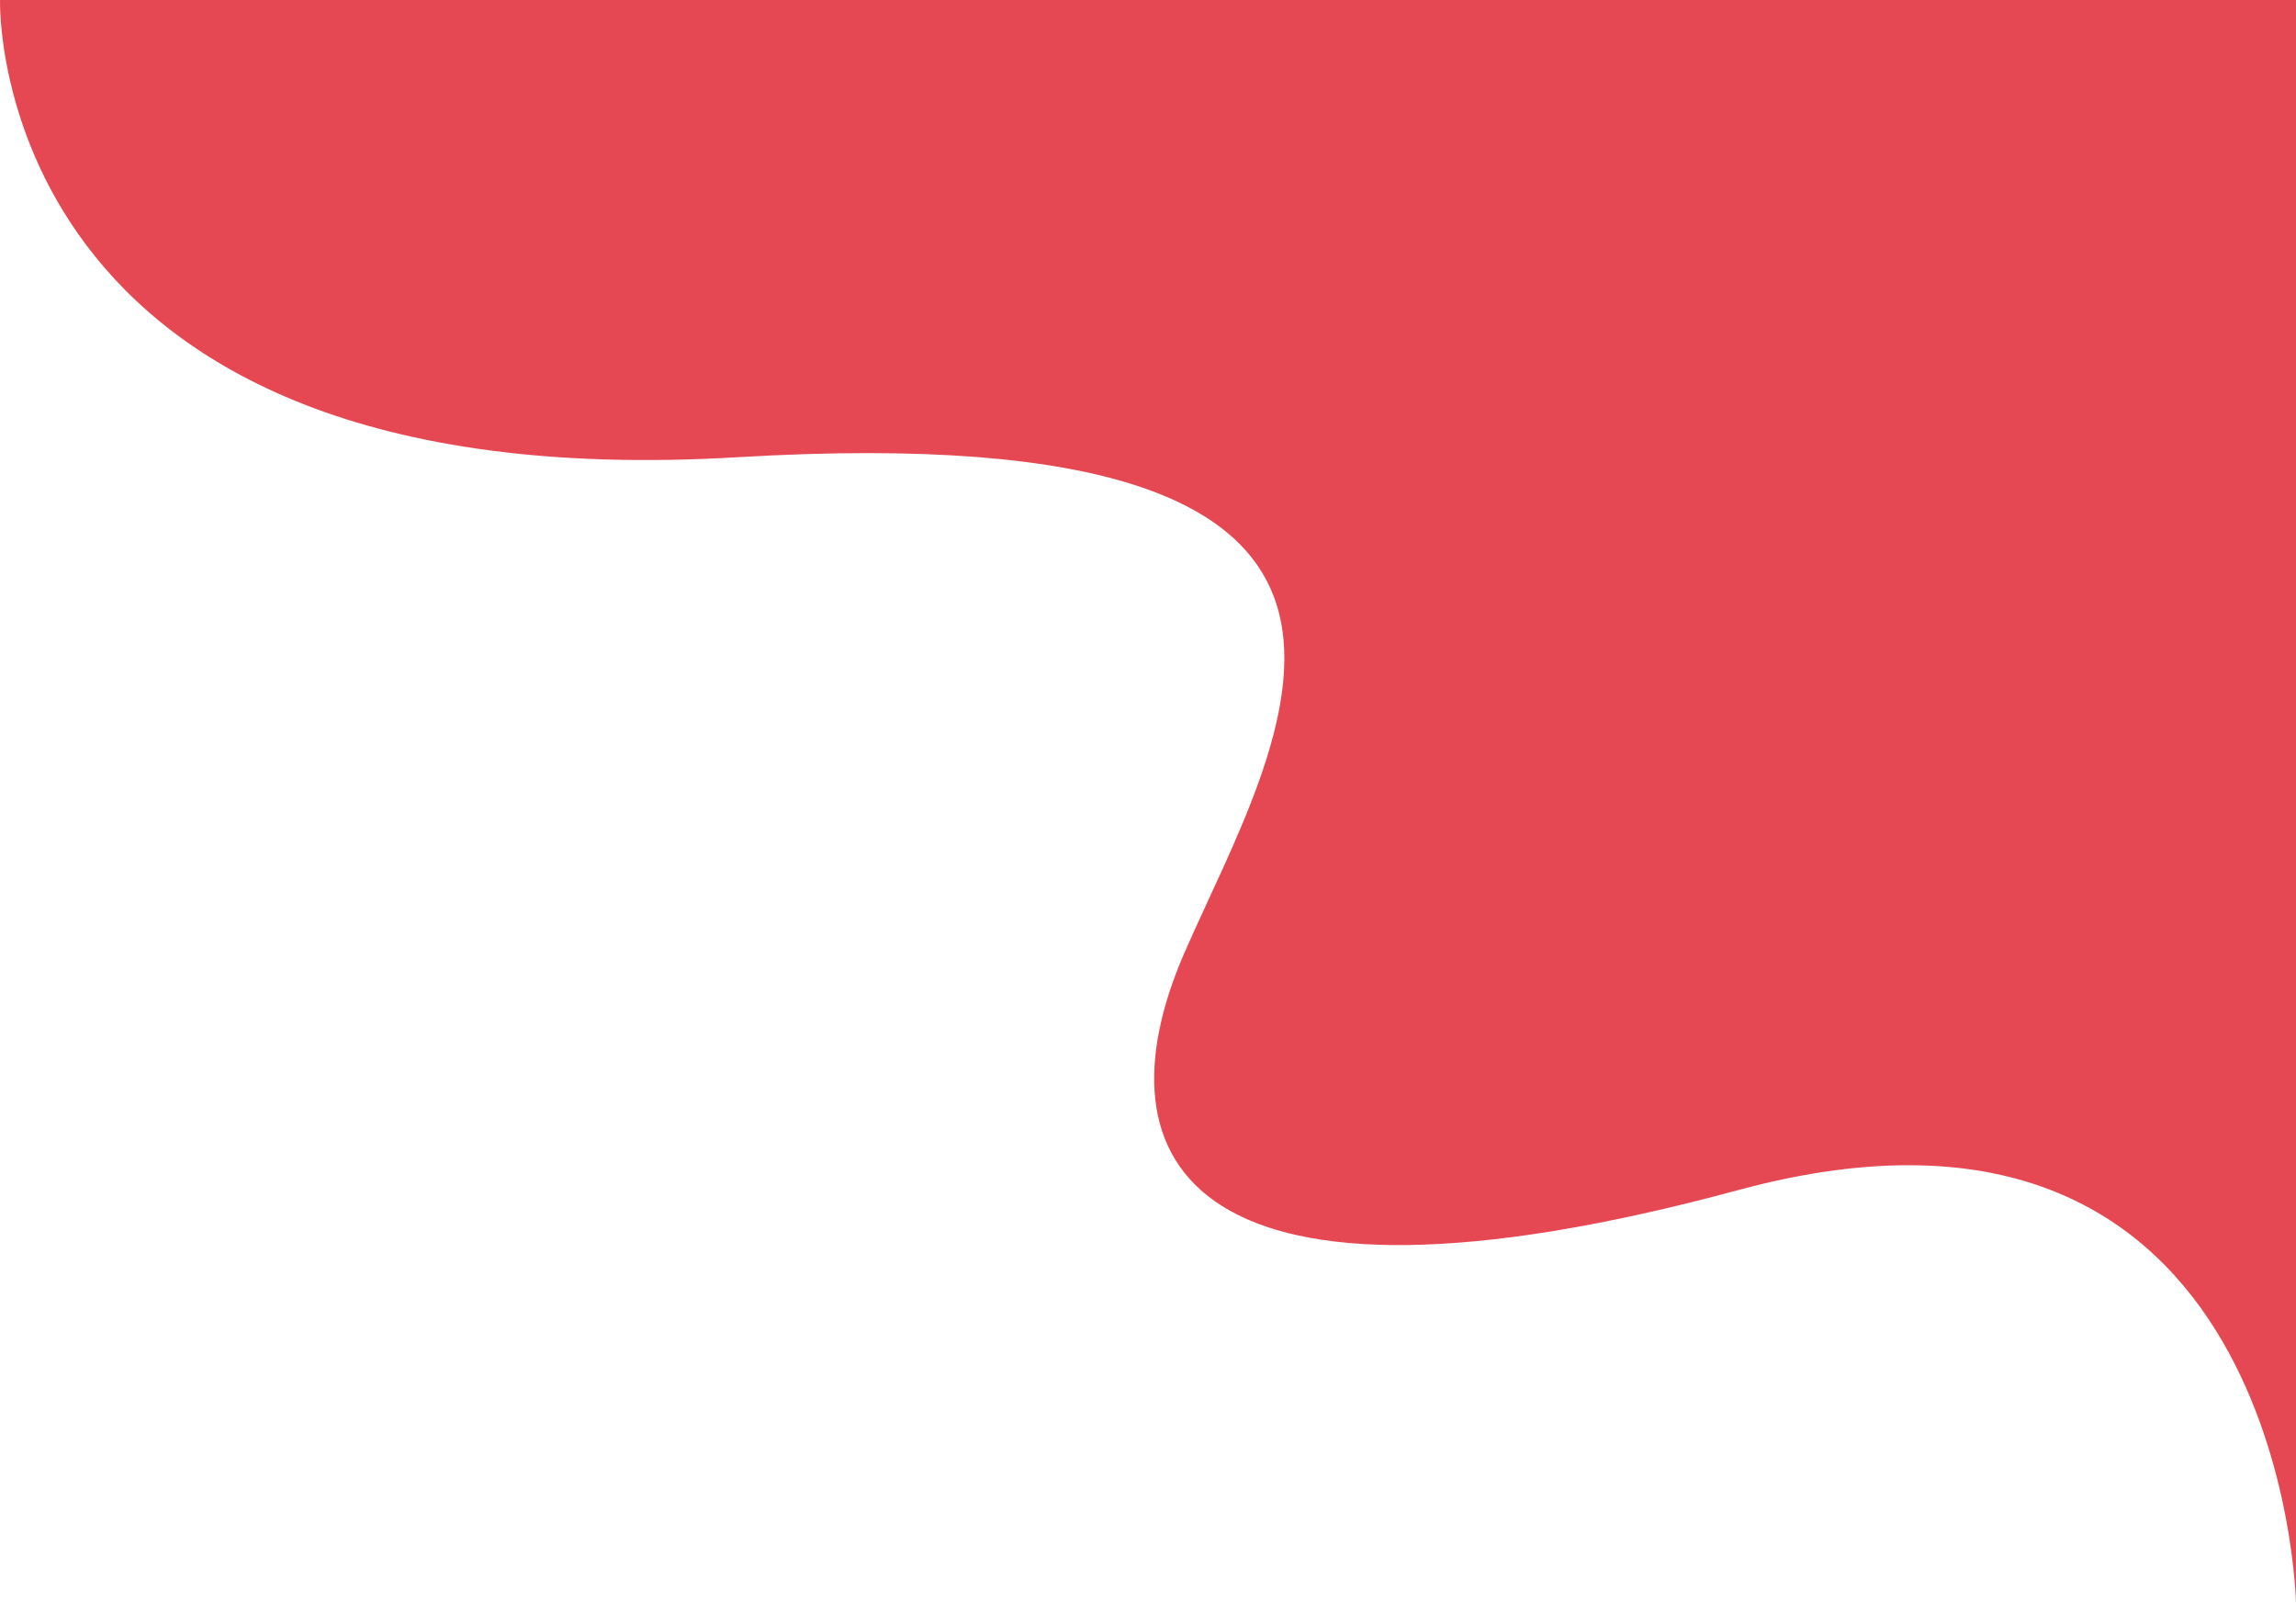 <svg xmlns="http://www.w3.org/2000/svg" width="1245.013" height="868.987" viewBox="0 0 1245.013 868.987">
  <path id="Path_13" data-name="Path 13" d="M1526-509H281s-8.288,272.117,400,247.869S973.161-106.77,923.283,7.461s3.73,208.9,300.3,128.7S1526,359.987,1526,359.987Z" transform="translate(-280.987 509)" fill="#e64853"/>
</svg>
